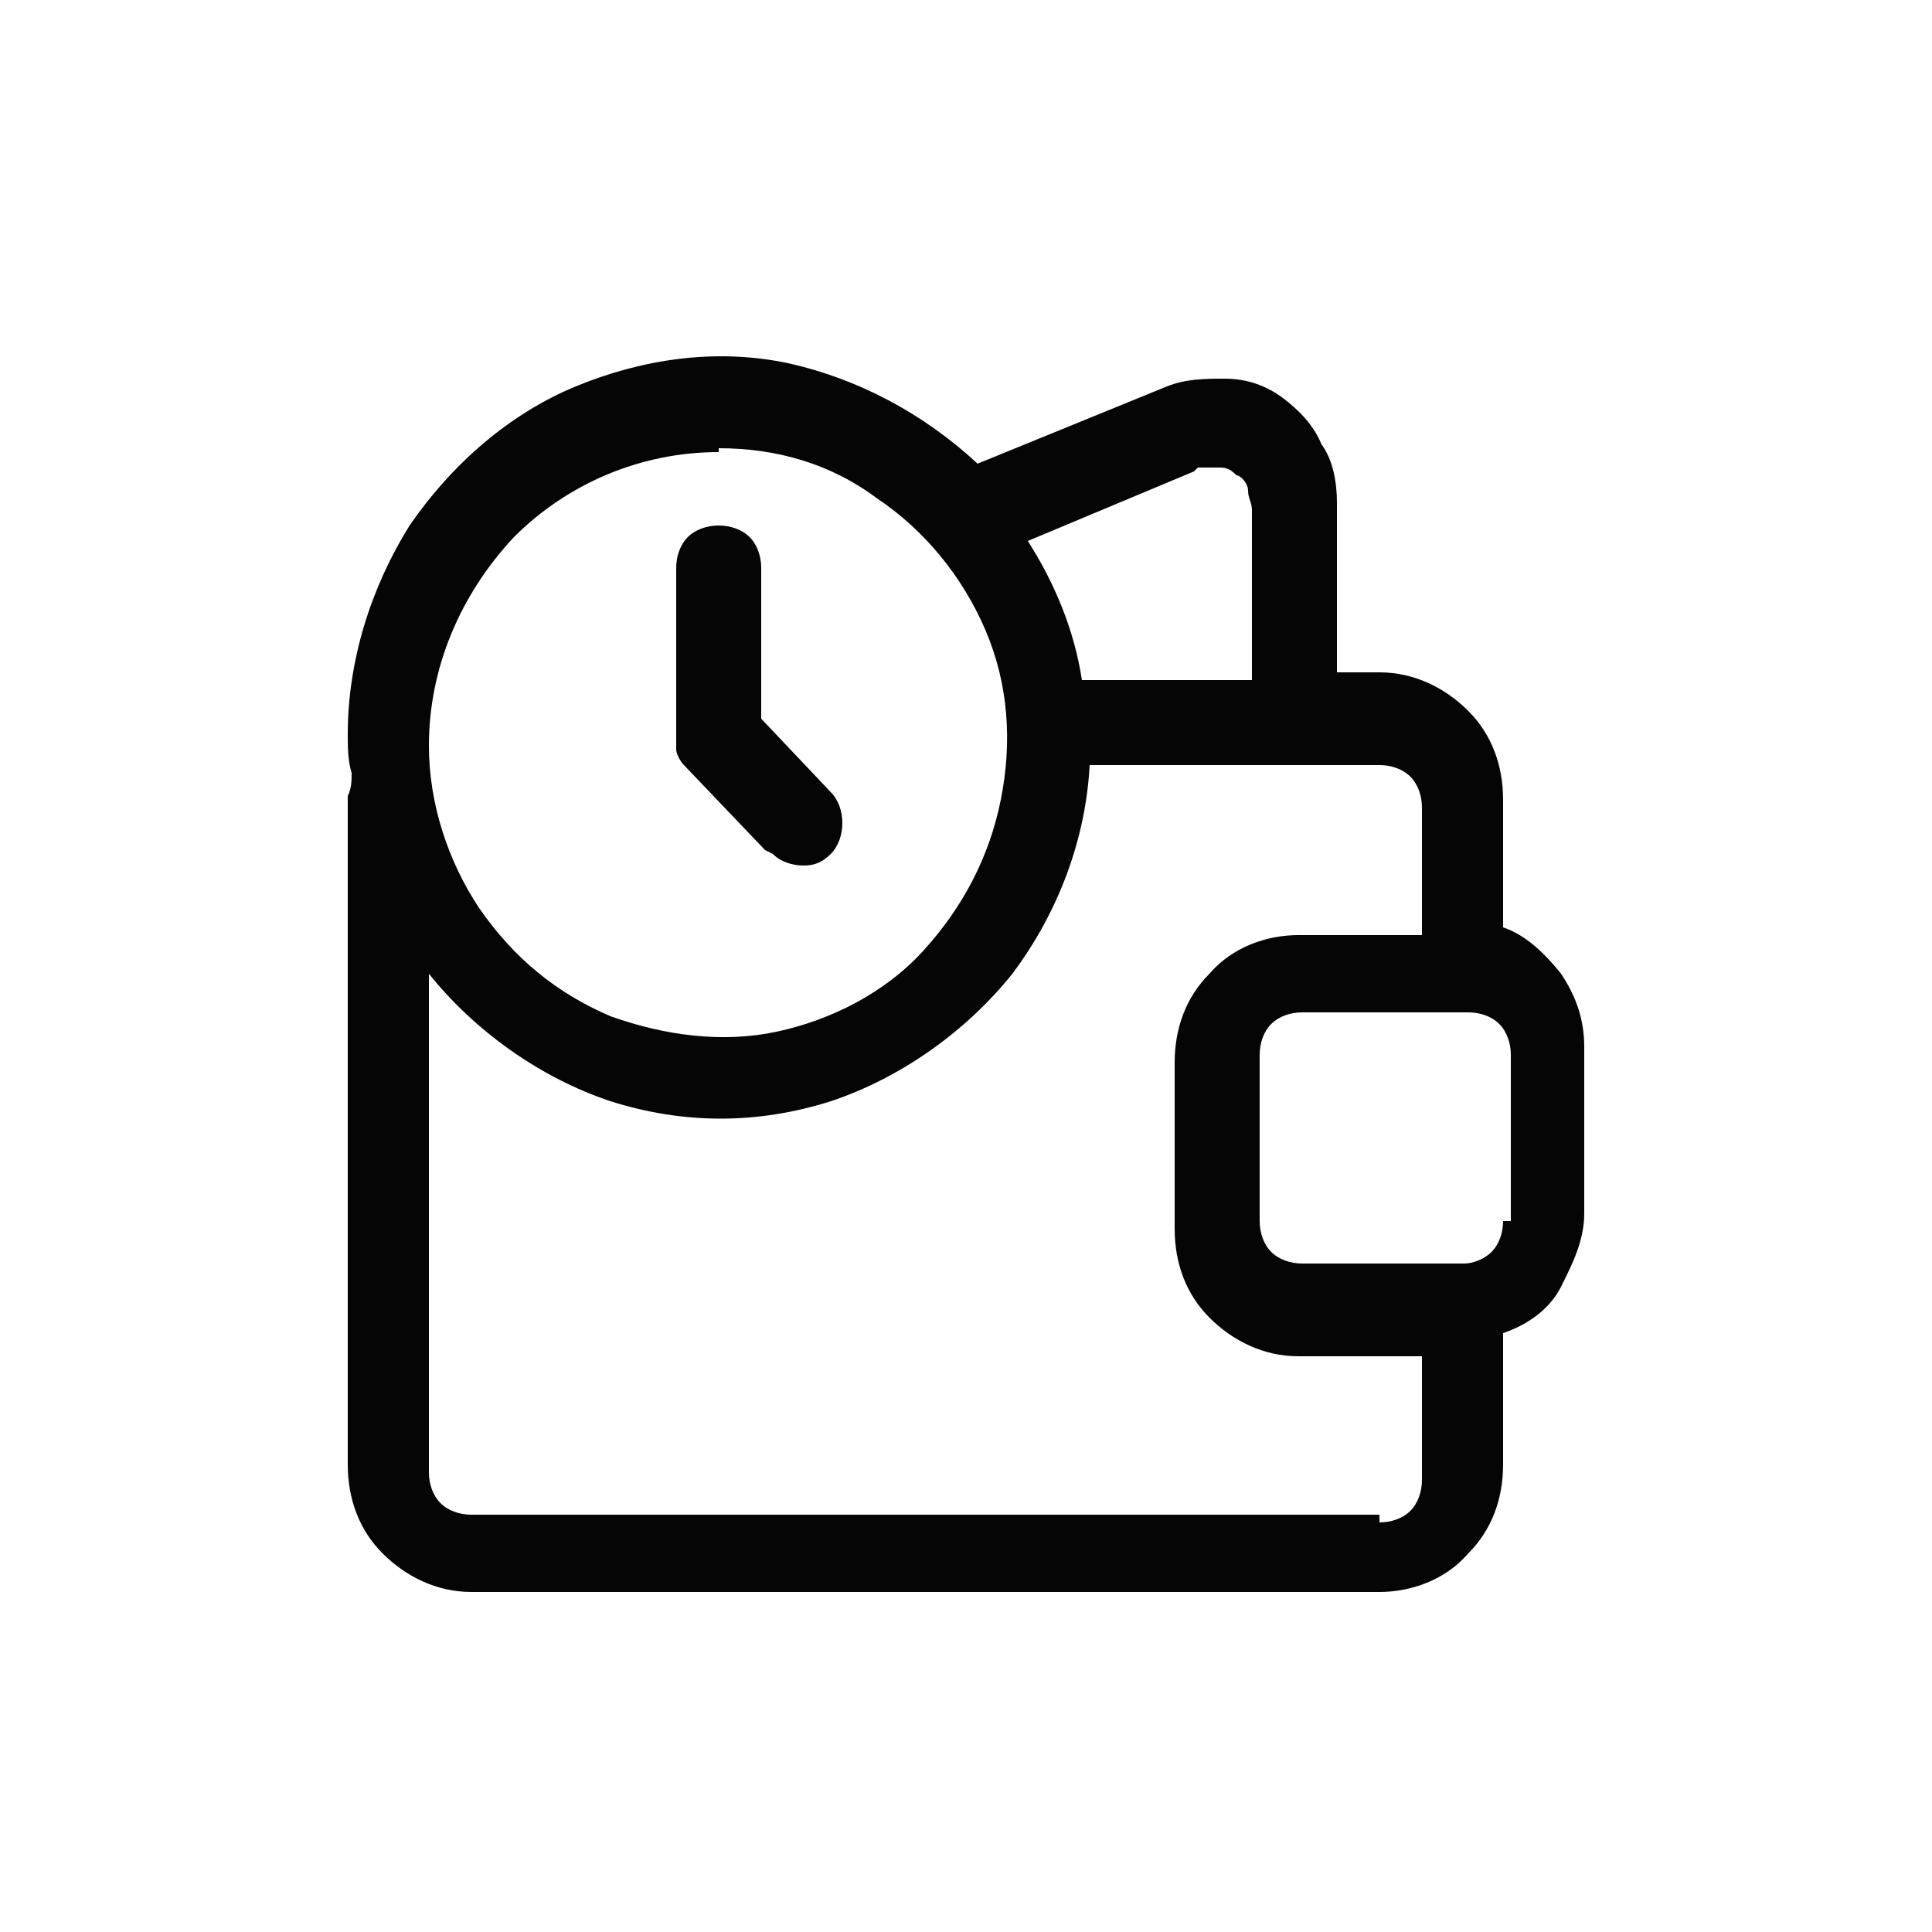 <svg viewBox="0 0 50 50" version="1.1" xmlns="http://www.w3.org/2000/svg" id="Layer_1">
  
  <defs>
    <style>
      .st0 {
        fill: #050505;
      }
    </style>
  </defs>
  <path d="M38.9,24.2v-3.5c0-.9-.3-1.7-.9-2.3-.6-.6-1.4-1-2.3-1h-1.1v-4.4c0-.5-.1-1.1-.4-1.5-.2-.5-.6-.9-1-1.2-.4-.3-.9-.5-1.5-.5-.5,0-1,0-1.5.2l-4.9,2c-1.4-1.3-3.1-2.2-4.9-2.6-1.9-.4-3.8-.1-5.5.6-1.7.7-3.2,2-4.3,3.6-1,1.6-1.6,3.5-1.6,5.4,0,.3,0,.7.1,1,0,.2,0,.4-.1.6v17.3c0,.9.3,1.7.9,2.3.6.6,1.4,1,2.3,1h23.5c.8,0,1.7-.3,2.3-1,.6-.6.9-1.4.9-2.3v-3.4c.6-.2,1.2-.6,1.5-1.2s.6-1.2.6-1.9v-4.3c0-.7-.2-1.3-.6-1.9-.4-.5-.9-1-1.5-1.2ZM31,12.1c.2,0,.3,0,.5,0,.2,0,.3,0,.5.2.1,0,.3.2.3.4,0,.2.1.3.1.5v4.4h-4.4c-.2-1.3-.7-2.5-1.4-3.6l4.3-1.8ZM18.6,11.6c1.5,0,2.9.4,4.1,1.3,1.2.8,2.2,2,2.8,3.4.6,1.4.7,2.9.4,4.4-.3,1.5-1,2.8-2,3.9-1,1.1-2.4,1.8-3.8,2.1-1.4.3-2.9.1-4.3-.4-1.4-.6-2.5-1.5-3.4-2.8-.8-1.2-1.3-2.7-1.3-4.2,0-2,.8-3.9,2.2-5.4,1.4-1.4,3.3-2.2,5.3-2.2ZM35.7,39.2H12.2c-.3,0-.6-.1-.8-.3-.2-.2-.3-.5-.3-.8v-12.9c1.2,1.5,2.9,2.7,4.7,3.3,1.9.6,3.8.6,5.7,0,1.8-.6,3.5-1.8,4.7-3.3,1.2-1.6,1.9-3.5,2-5.4h7.5c.3,0,.6.1.8.3.2.2.3.5.3.8v3.3h-3.2c-.8,0-1.7.3-2.3,1-.6.6-.9,1.4-.9,2.3v4.3c0,.9.3,1.7.9,2.3.6.6,1.4,1,2.3,1h3.2v3.2c0,.3-.1.6-.3.8-.2.2-.5.3-.8.3ZM38.9,31.6c0,.3-.1.6-.3.8-.2.2-.5.3-.7.3h0s0,0,0,0h-4.2c-.3,0-.6-.1-.8-.3-.2-.2-.3-.5-.3-.8v-4.3c0-.3.1-.6.3-.8.2-.2.5-.3.8-.3h4.3c.3,0,.6.1.8.3.2.2.3.5.3.8v4.3Z" class="st0"></path>
  <path d="M20,22.1c.2.2.5.3.8.3.3,0,.5-.1.7-.3.2-.2.3-.5.3-.8,0-.3-.1-.6-.3-.8l-1.8-1.9v-3.9c0-.3-.1-.6-.3-.8-.2-.2-.5-.3-.8-.3s-.6.1-.8.3c-.2.2-.3.5-.3.8v4.3c0,.1,0,.3,0,.4,0,.1.1.3.2.4l2.1,2.2Z" class="st0"></path>
</svg>